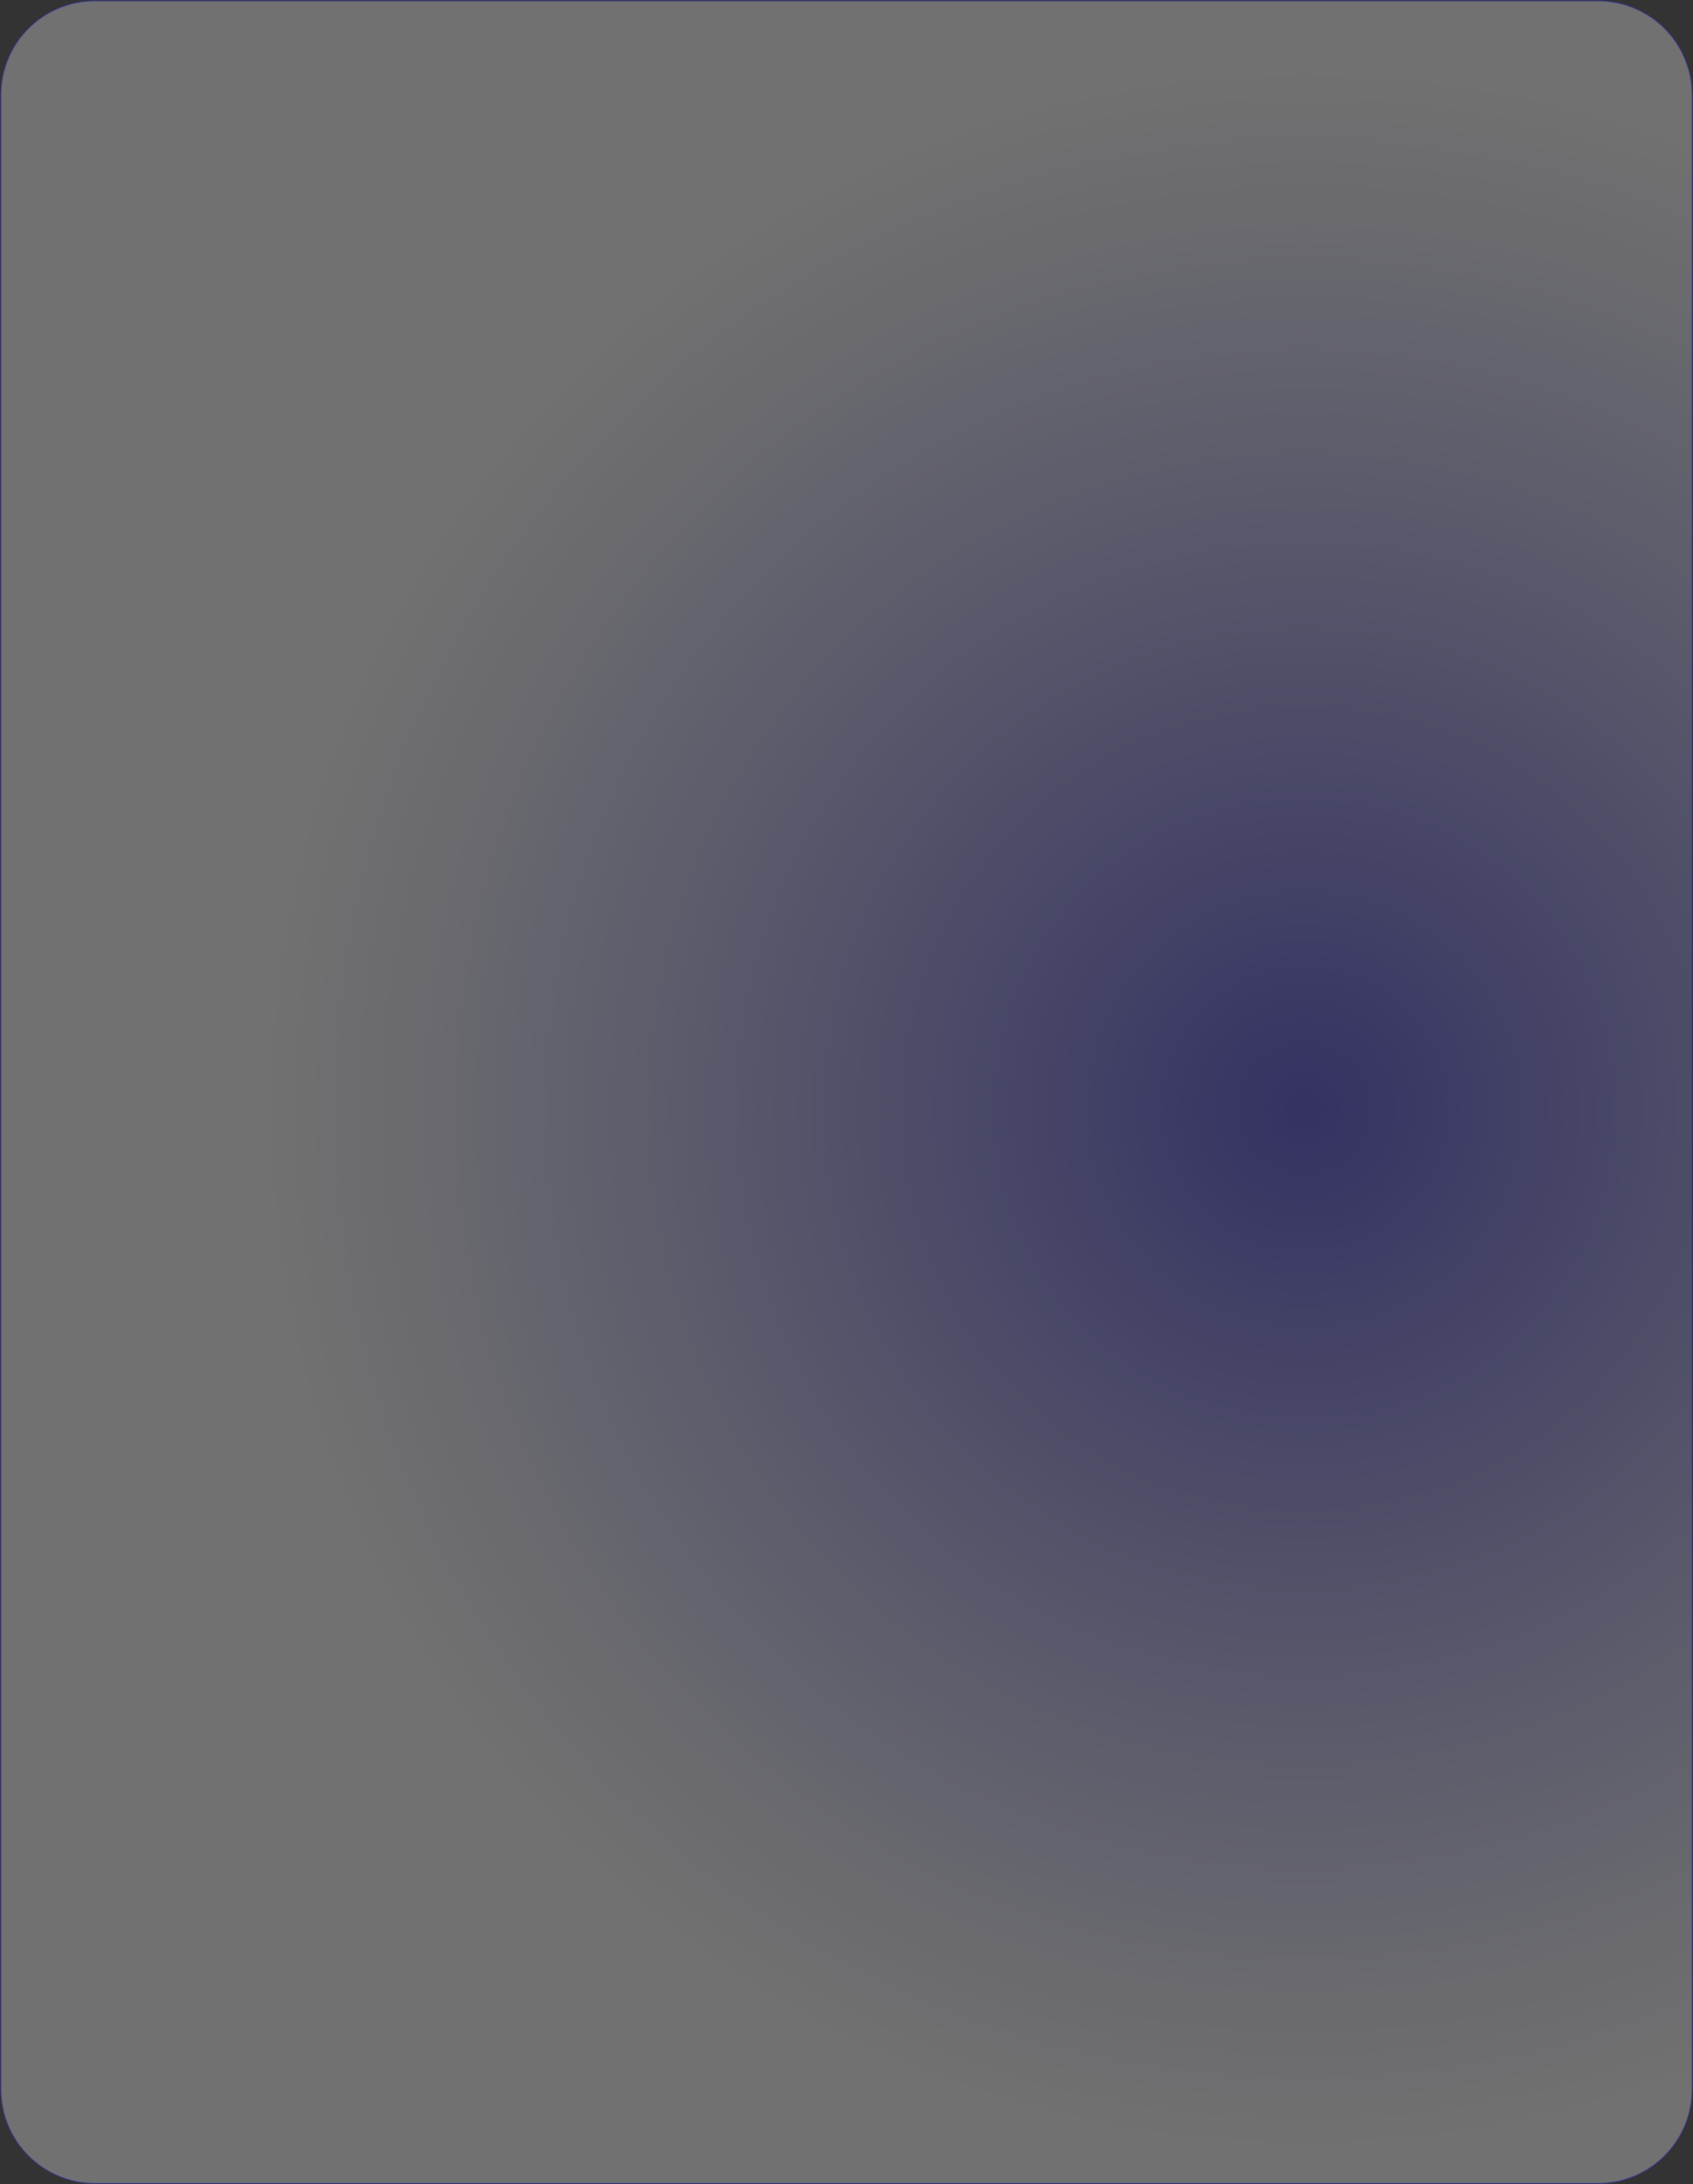 <?xml version="1.0" encoding="utf-8"?>
<!-- Generator: Adobe Illustrator 24.0.1, SVG Export Plug-In . SVG Version: 6.00 Build 0)  -->
<svg version="1.1" id="Capa_1" xmlns="http://www.w3.org/2000/svg" xmlns:xlink="http://www.w3.org/1999/xlink" x="0px" y="0px"
	 viewBox="0 0 519.7 670.3" style="enable-background:new 0 0 519.7 670.3;" xml:space="preserve">
<rect x="0" y="0" width="519.7" height="670.3" fill="#333333" stroke="none"/>
<style type="text/css">
	.st0{opacity:0.3;fill:url(#SVGID_1_);}
	.st1{opacity:0.3;fill:none;stroke:#332FD0;stroke-width:0.5;stroke-miterlimit:10;}
</style>
<g>
	<radialGradient id="SVGID_1_" cx="400.481" cy="340.242" r="411.276" gradientUnits="userSpaceOnUse">
		<stop  offset="1.033563e-06" style="stop-color:#332FD0"/>
		<stop  offset="0.153" style="stop-color:#615DDA"/>
		<stop  offset="0.455" style="stop-color:#B5B4EE"/>
		<stop  offset="0.668" style="stop-color:#EAEAFA"/>
		<stop  offset="0.771" style="stop-color:#FFFFFF"/>
	</radialGradient>
	<path class="st0" d="M490.5,670H29.2c-16,0-28.9-12.9-28.9-28.9V29.2c0-16,12.9-28.9,28.9-28.9h461.3c16,0,28.9,12.9,28.9,28.9
		v611.9C519.4,657.1,506.5,670,490.5,670z"/>
	<path class="st1" d="M490.5,670H29.2c-16,0-28.9-12.9-28.9-28.9V29.2c0-16,12.9-28.9,28.9-28.9h461.3c16,0,28.9,12.9,28.9,28.9
		v611.9C519.4,657.1,506.5,670,490.5,670z"/>
</g>
<g>
</g>
<g>
</g>
<g>
</g>
<g>
</g>
<g>
</g>
<g>
</g>
<g>
</g>
<g>
</g>
<g>
</g>
<g>
</g>
<g>
</g>
<g>
</g>
<g>
</g>
<g>
</g>
<g>
</g>
</svg>
